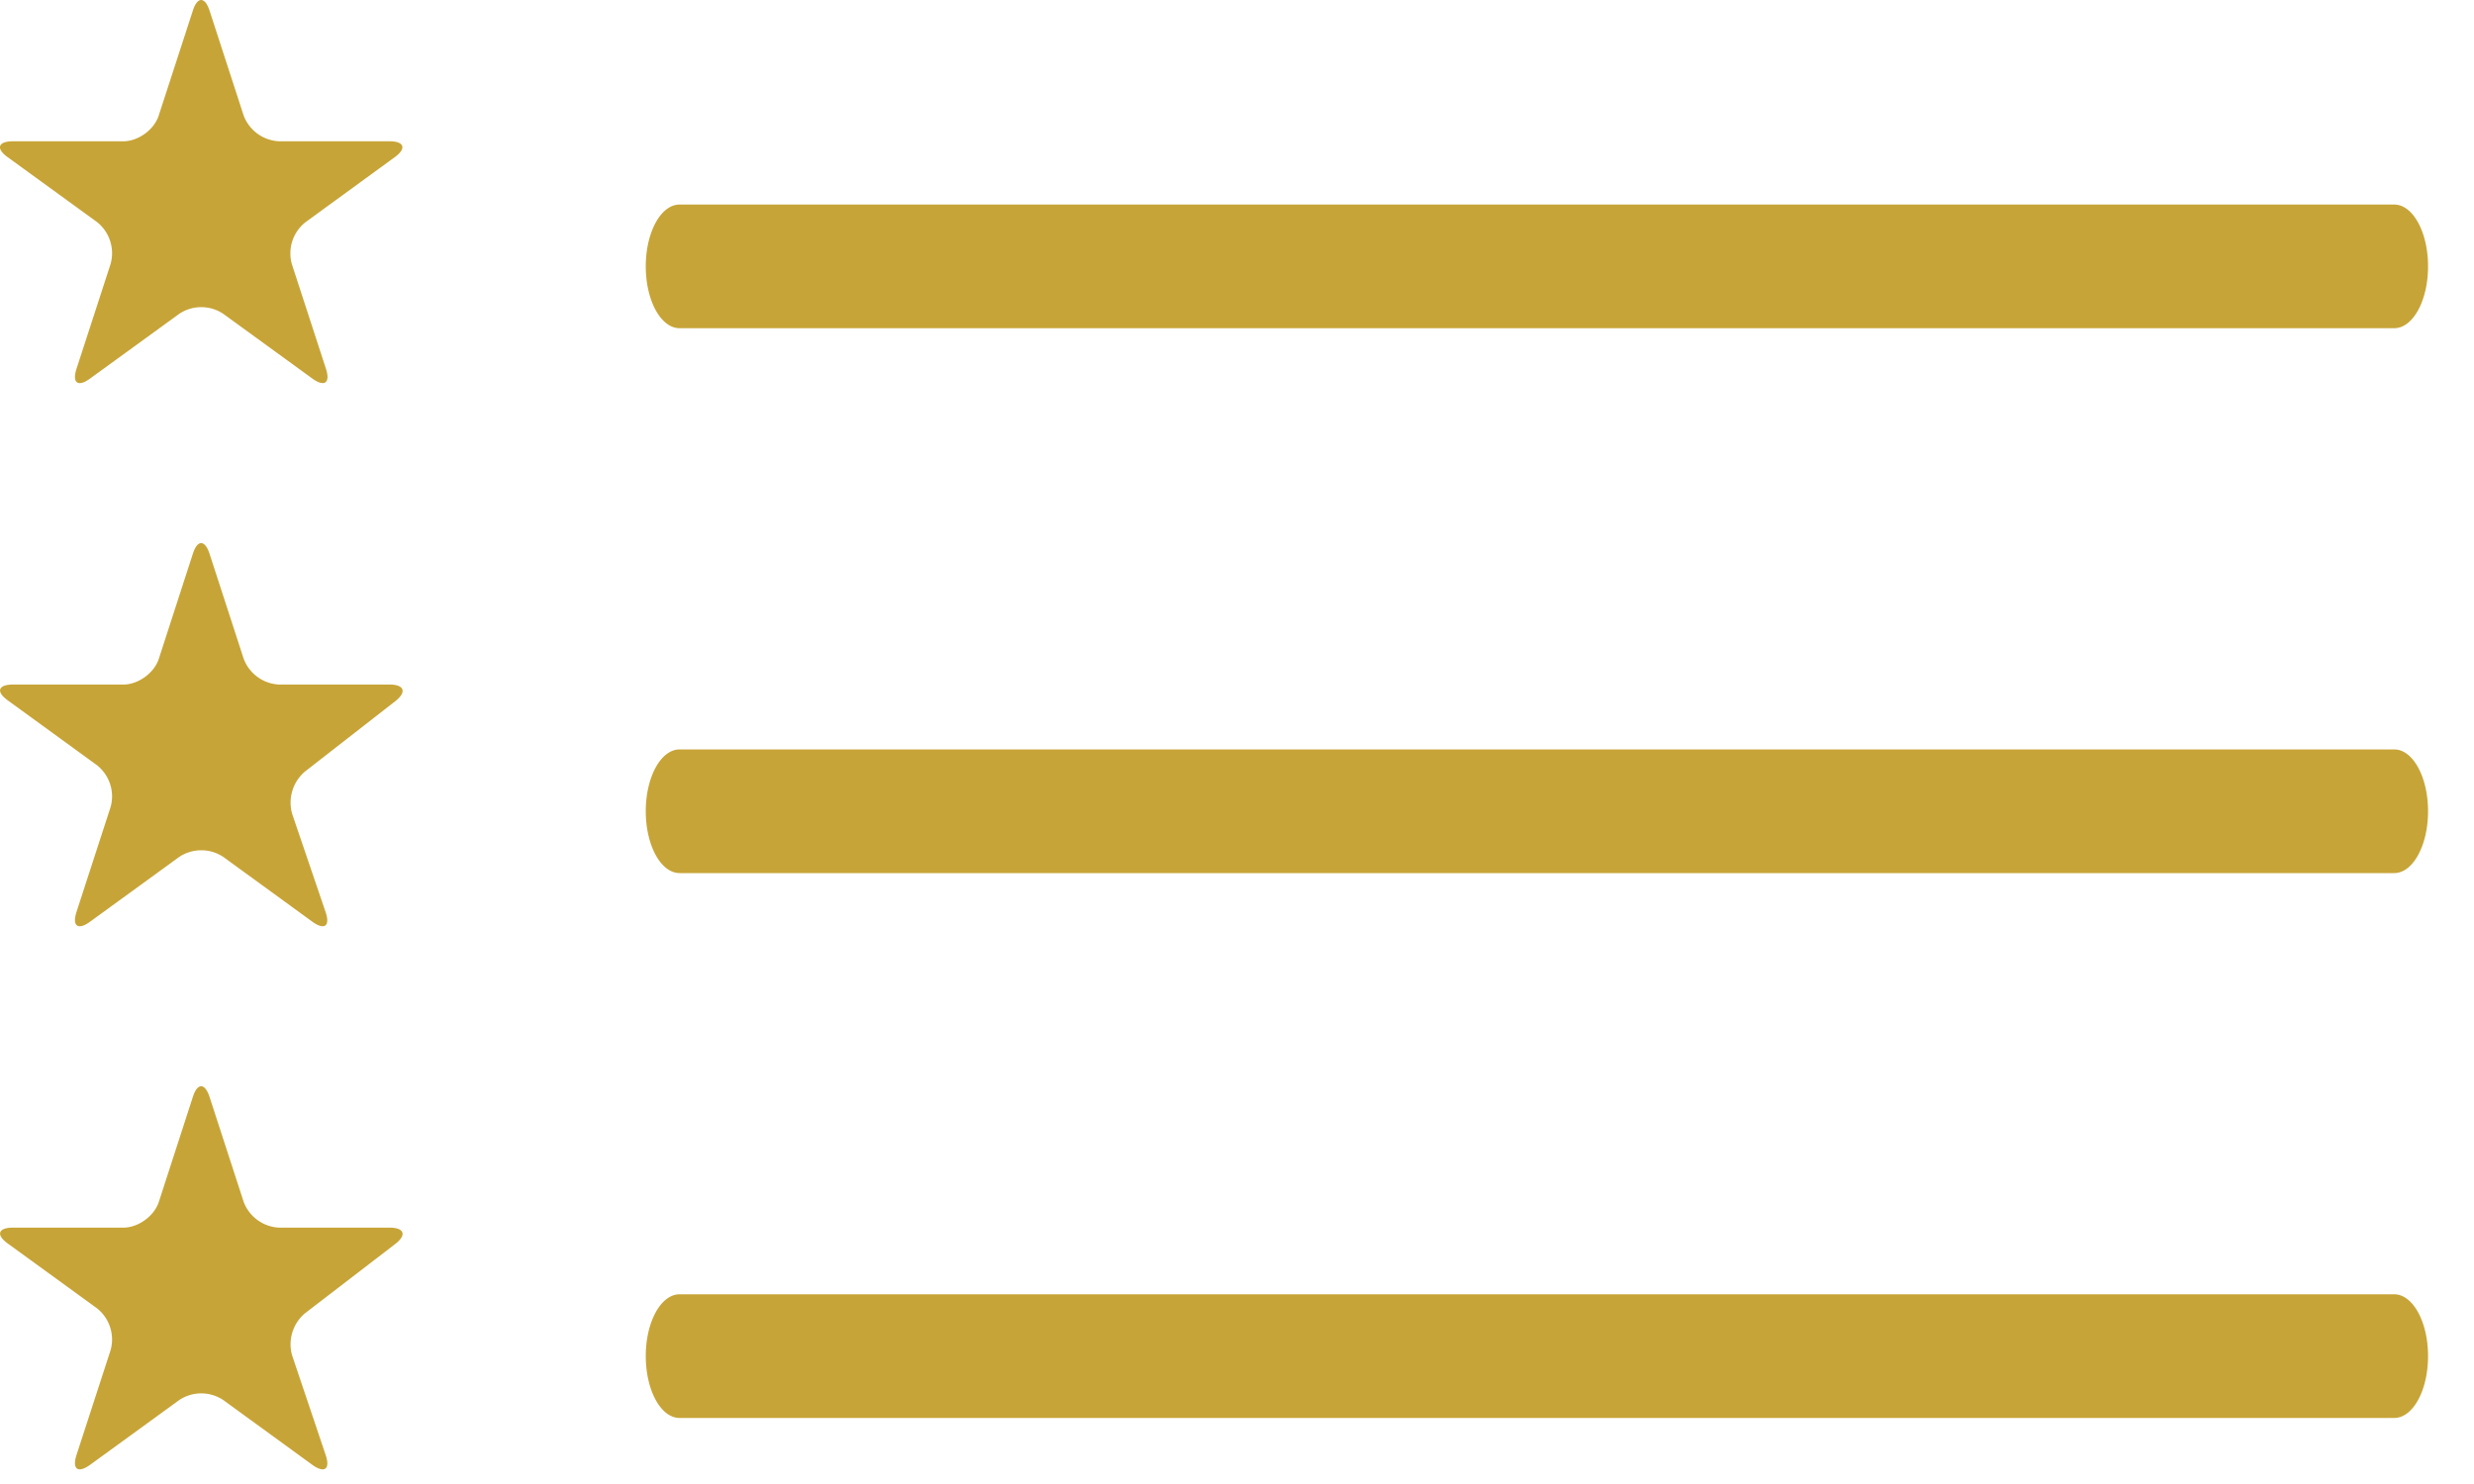 <svg width="40" height="24" viewBox="0 0 40 24" xmlns="http://www.w3.org/2000/svg"><title>icon</title><g fill="#C7A437" fill-rule="nonzero"><path d="M38.71 14.12H10.988c-.303 0-.547-.448-.547-1 0-.553.244-1 .547-1H38.71c.302 0 .547.446.547 1 0 .552-.244 1-.547 1zM38.71 5.308H10.988c-.303 0-.547-.447-.547-1 0-.553.244-1 .547-1H38.71c.302 0 .547.446.547 1 0 .553-.244 1-.547 1zM38.71 22.932H10.988c-.303 0-.547-.446-.547-1.002 0-.55.244-.998.547-.998H38.71c.302 0 .547.448.547.998 0 .556-.244 1.002-.547 1.002zM3.118.172c.073-.229.195-.229.27 0L3.94 1.87a.644.644 0 0 0 .572.415h1.786c.24 0 .278.117.083.258L4.936 3.596a.642.642 0 0 0-.218.673l.552 1.695c.075.23-.025.3-.219.159L3.608 5.074a.641.641 0 0 0-.708 0L1.455 6.123c-.195.142-.292.07-.218-.159l.552-1.698a.645.645 0 0 0-.219-.674L.124 2.542c-.195-.14-.156-.257.084-.257h1.785c.241 0 .499-.187.573-.416L3.118.172zM3.118 8.956c.073-.23.195-.23.27 0l.552 1.698a.644.644 0 0 0 .572.417h1.786c.24 0 .282.12.093.269l-1.463 1.14a.66.66 0 0 0-.204.683l.54 1.587c.078.228-.018.298-.213.157l-1.443-1.05a.644.644 0 0 0-.708 0l-1.445 1.05c-.195.142-.292.07-.218-.159l.552-1.699a.643.643 0 0 0-.219-.672l-1.444-1.05c-.195-.141-.157-.256.083-.256h1.786c.24 0 .499-.188.573-.417l.55-1.698zM3.118 17.74c.073-.23.195-.23.27 0l.552 1.698a.644.644 0 0 0 .572.416h1.786c.24 0 .282.12.09.266L4.93 21.24a.655.655 0 0 0-.207.68l.543 1.613c.077.228-.02.298-.215.158l-1.443-1.05a.641.641 0 0 0-.708 0l-1.445 1.05c-.195.14-.292.07-.218-.16l.552-1.698a.645.645 0 0 0-.219-.673L.126 20.111c-.195-.14-.157-.257.083-.257h1.786c.24 0 .499-.188.573-.416l.55-1.698z"/></g></svg>